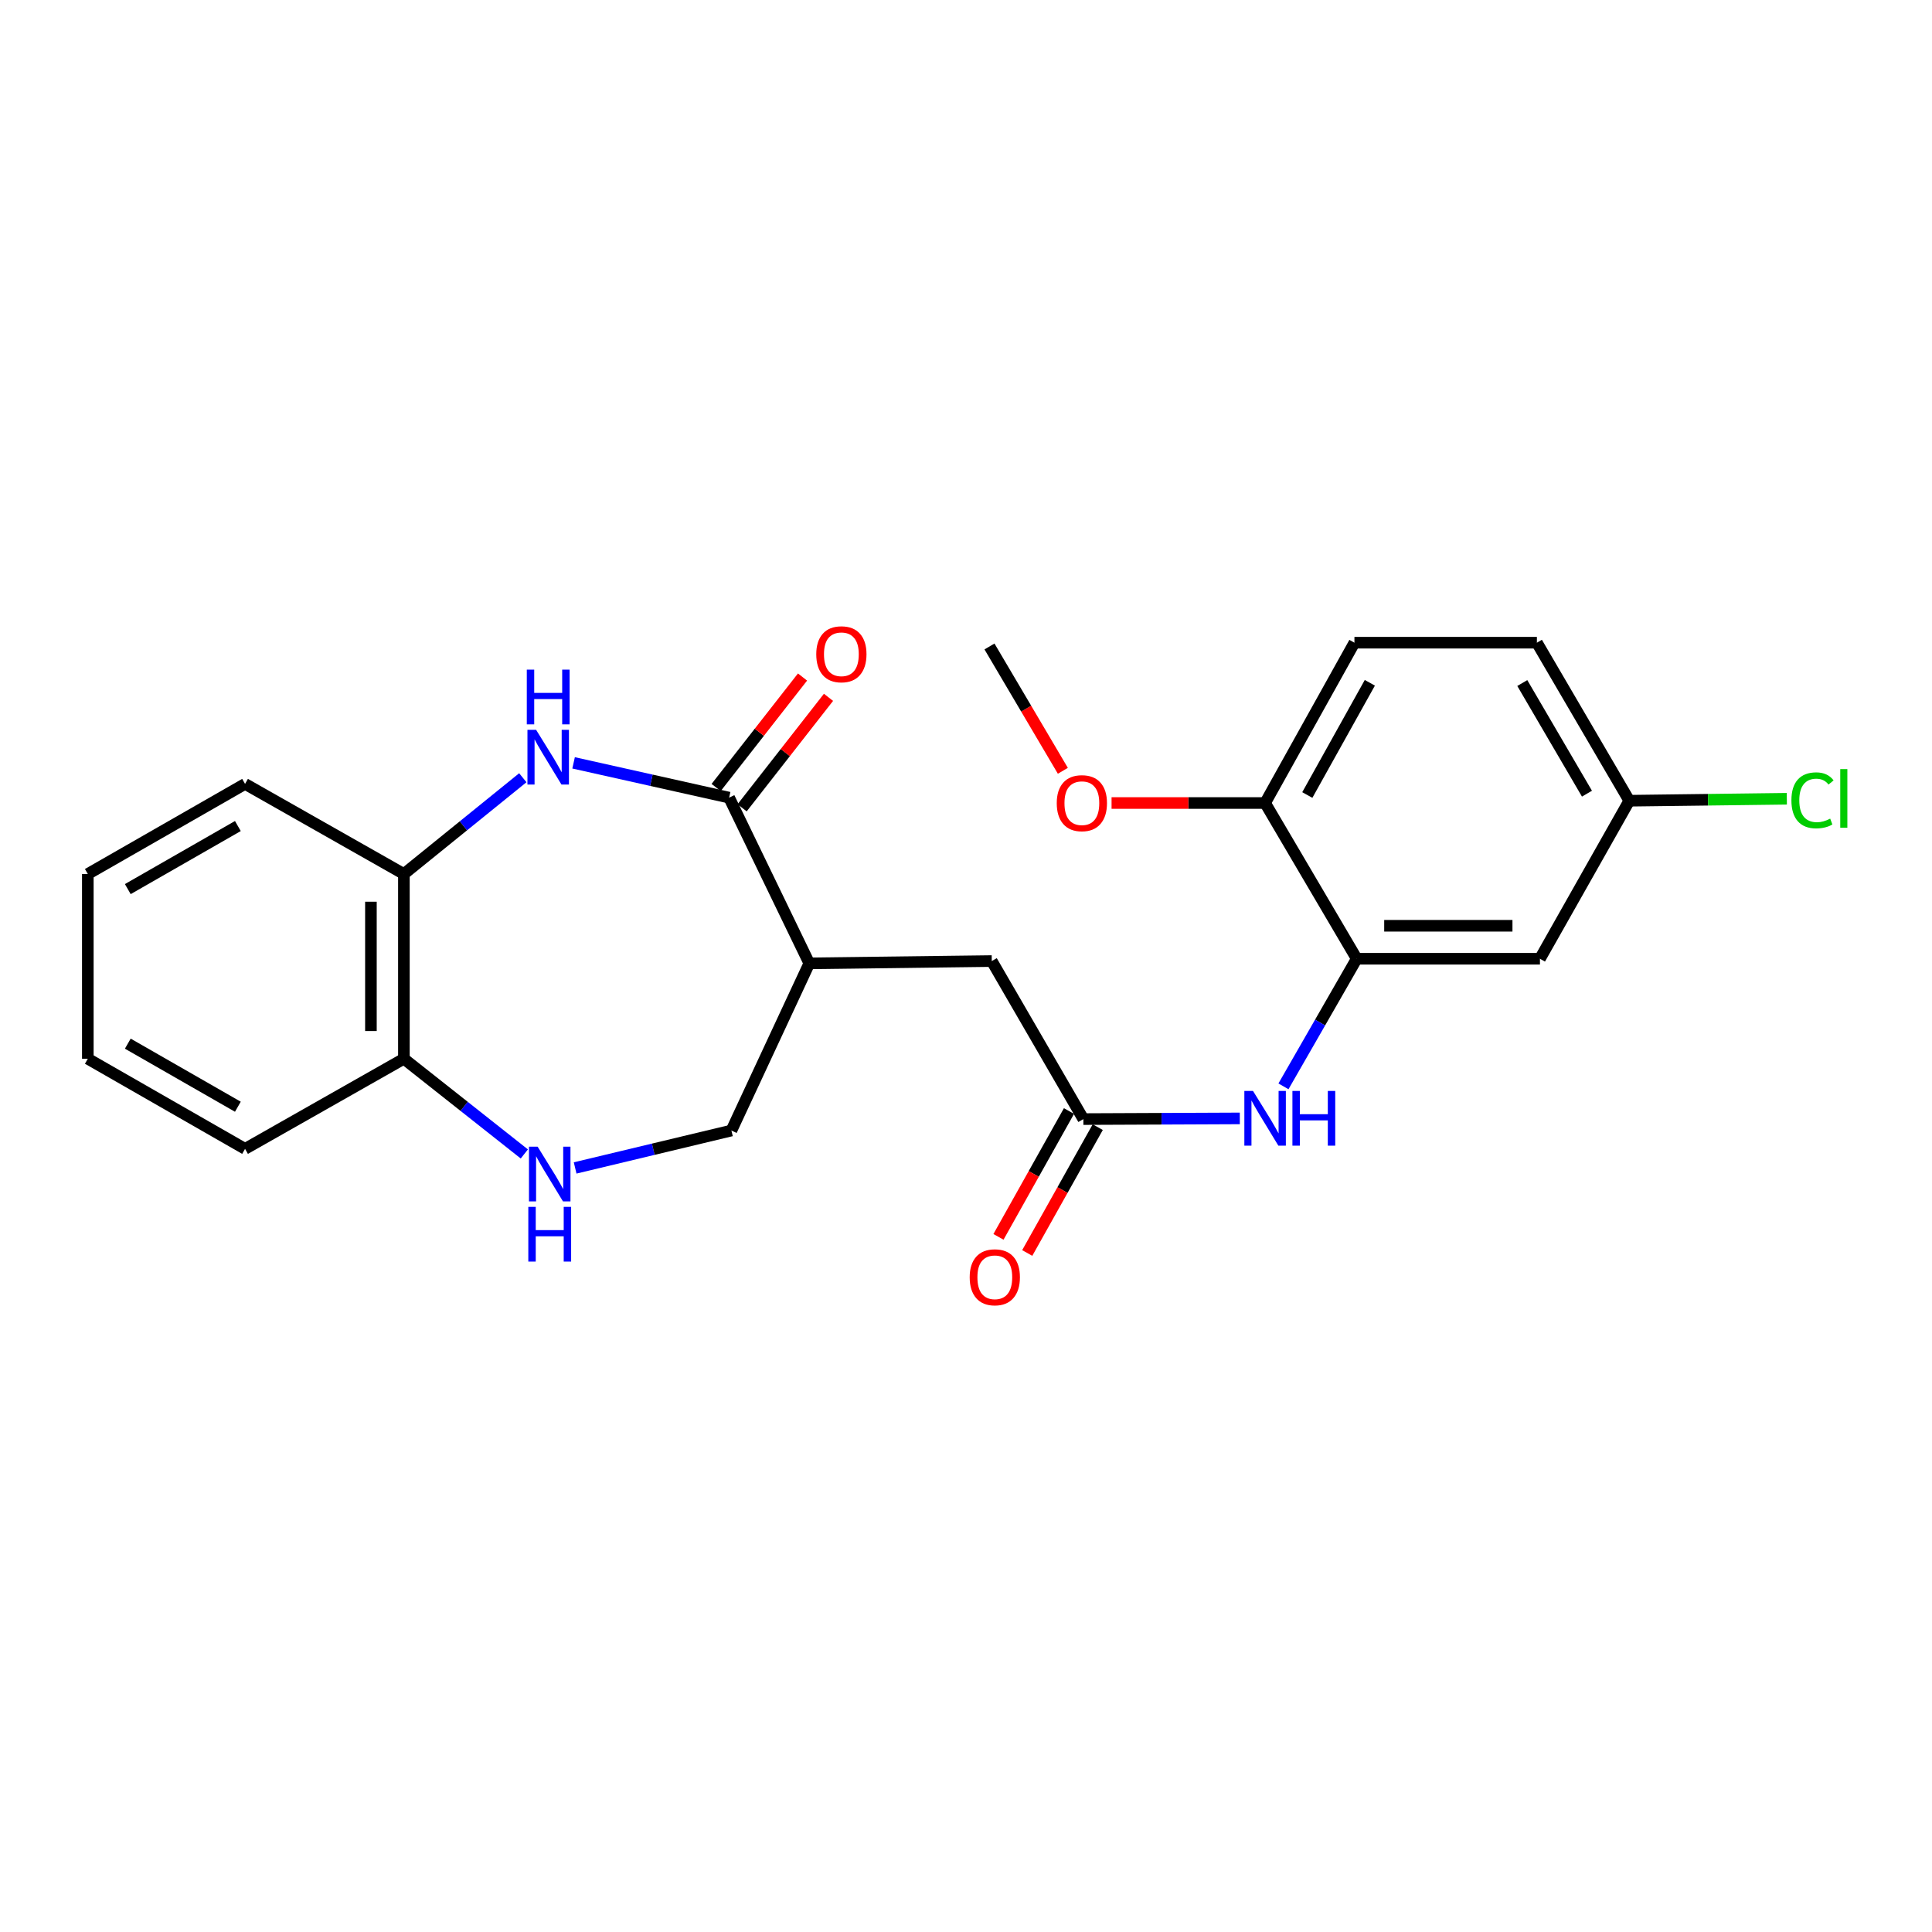 <?xml version='1.0' encoding='iso-8859-1'?>
<svg version='1.1' baseProfile='full'
              xmlns='http://www.w3.org/2000/svg'
                      xmlns:rdkit='http://www.rdkit.org/xml'
                      xmlns:xlink='http://www.w3.org/1999/xlink'
                  xml:space='preserve'
width='1000px' height='1000px' viewBox='0 0 1000 1000'>
<!-- END OF HEADER -->
<rect style='opacity:1.0;fill:#FFFFFF;stroke:none' width='1000' height='1000' x='0' y='0'> </rect>
<path class='bond-0' d='M 377.397,412.86 L 337.142,403.856' style='fill:none;fill-rule:evenodd;stroke:#000000;stroke-width:6px;stroke-linecap:butt;stroke-linejoin:miter;stroke-opacity:1' />
<path class='bond-0' d='M 337.142,403.856 L 296.887,394.852' style='fill:none;fill-rule:evenodd;stroke:#0000FF;stroke-width:6px;stroke-linecap:butt;stroke-linejoin:miter;stroke-opacity:1' />
<path class='bond-1' d='M 377.397,412.86 L 418.892,498.629' style='fill:none;fill-rule:evenodd;stroke:#000000;stroke-width:6px;stroke-linecap:butt;stroke-linejoin:miter;stroke-opacity:1' />
<path class='bond-12' d='M 384.12,418.117 L 406.476,389.529' style='fill:none;fill-rule:evenodd;stroke:#000000;stroke-width:6px;stroke-linecap:butt;stroke-linejoin:miter;stroke-opacity:1' />
<path class='bond-12' d='M 406.476,389.529 L 428.832,360.94' style='fill:none;fill-rule:evenodd;stroke:#FF0000;stroke-width:6px;stroke-linecap:butt;stroke-linejoin:miter;stroke-opacity:1' />
<path class='bond-12' d='M 370.674,407.603 L 393.031,379.015' style='fill:none;fill-rule:evenodd;stroke:#000000;stroke-width:6px;stroke-linecap:butt;stroke-linejoin:miter;stroke-opacity:1' />
<path class='bond-12' d='M 393.031,379.015 L 415.387,350.426' style='fill:none;fill-rule:evenodd;stroke:#FF0000;stroke-width:6px;stroke-linecap:butt;stroke-linejoin:miter;stroke-opacity:1' />
<path class='bond-6' d='M 270.606,402.553 L 239.83,427.468' style='fill:none;fill-rule:evenodd;stroke:#0000FF;stroke-width:6px;stroke-linecap:butt;stroke-linejoin:miter;stroke-opacity:1' />
<path class='bond-6' d='M 239.83,427.468 L 209.055,452.383' style='fill:none;fill-rule:evenodd;stroke:#000000;stroke-width:6px;stroke-linecap:butt;stroke-linejoin:miter;stroke-opacity:1' />
<path class='bond-8' d='M 418.892,498.629 L 513.337,497.444' style='fill:none;fill-rule:evenodd;stroke:#000000;stroke-width:6px;stroke-linecap:butt;stroke-linejoin:miter;stroke-opacity:1' />
<path class='bond-9' d='M 418.892,498.629 L 378.582,585.156' style='fill:none;fill-rule:evenodd;stroke:#000000;stroke-width:6px;stroke-linecap:butt;stroke-linejoin:miter;stroke-opacity:1' />
<path class='bond-2' d='M 297.693,604.526 L 338.138,594.841' style='fill:none;fill-rule:evenodd;stroke:#0000FF;stroke-width:6px;stroke-linecap:butt;stroke-linejoin:miter;stroke-opacity:1' />
<path class='bond-2' d='M 338.138,594.841 L 378.582,585.156' style='fill:none;fill-rule:evenodd;stroke:#000000;stroke-width:6px;stroke-linecap:butt;stroke-linejoin:miter;stroke-opacity:1' />
<path class='bond-24' d='M 271.39,597.285 L 240.223,572.644' style='fill:none;fill-rule:evenodd;stroke:#0000FF;stroke-width:6px;stroke-linecap:butt;stroke-linejoin:miter;stroke-opacity:1' />
<path class='bond-24' d='M 240.223,572.644 L 209.055,548.004' style='fill:none;fill-rule:evenodd;stroke:#000000;stroke-width:6px;stroke-linecap:butt;stroke-linejoin:miter;stroke-opacity:1' />
<path class='bond-3' d='M 702.237,496.249 L 683.275,529.27' style='fill:none;fill-rule:evenodd;stroke:#000000;stroke-width:6px;stroke-linecap:butt;stroke-linejoin:miter;stroke-opacity:1' />
<path class='bond-3' d='M 683.275,529.27 L 664.314,562.291' style='fill:none;fill-rule:evenodd;stroke:#0000FF;stroke-width:6px;stroke-linecap:butt;stroke-linejoin:miter;stroke-opacity:1' />
<path class='bond-7' d='M 702.237,496.249 L 797.071,496.249' style='fill:none;fill-rule:evenodd;stroke:#000000;stroke-width:6px;stroke-linecap:butt;stroke-linejoin:miter;stroke-opacity:1' />
<path class='bond-7' d='M 716.462,479.18 L 782.846,479.18' style='fill:none;fill-rule:evenodd;stroke:#000000;stroke-width:6px;stroke-linecap:butt;stroke-linejoin:miter;stroke-opacity:1' />
<path class='bond-11' d='M 702.237,496.249 L 654.815,415.639' style='fill:none;fill-rule:evenodd;stroke:#000000;stroke-width:6px;stroke-linecap:butt;stroke-linejoin:miter;stroke-opacity:1' />
<path class='bond-4' d='M 560.749,579.239 L 513.337,497.444' style='fill:none;fill-rule:evenodd;stroke:#000000;stroke-width:6px;stroke-linecap:butt;stroke-linejoin:miter;stroke-opacity:1' />
<path class='bond-5' d='M 560.749,579.239 L 601.237,579.064' style='fill:none;fill-rule:evenodd;stroke:#000000;stroke-width:6px;stroke-linecap:butt;stroke-linejoin:miter;stroke-opacity:1' />
<path class='bond-5' d='M 601.237,579.064 L 641.724,578.888' style='fill:none;fill-rule:evenodd;stroke:#0000FF;stroke-width:6px;stroke-linecap:butt;stroke-linejoin:miter;stroke-opacity:1' />
<path class='bond-13' d='M 553.305,575.067 L 535.055,607.633' style='fill:none;fill-rule:evenodd;stroke:#000000;stroke-width:6px;stroke-linecap:butt;stroke-linejoin:miter;stroke-opacity:1' />
<path class='bond-13' d='M 535.055,607.633 L 516.805,640.199' style='fill:none;fill-rule:evenodd;stroke:#FF0000;stroke-width:6px;stroke-linecap:butt;stroke-linejoin:miter;stroke-opacity:1' />
<path class='bond-13' d='M 568.194,583.411 L 549.945,615.977' style='fill:none;fill-rule:evenodd;stroke:#000000;stroke-width:6px;stroke-linecap:butt;stroke-linejoin:miter;stroke-opacity:1' />
<path class='bond-13' d='M 549.945,615.977 L 531.695,648.543' style='fill:none;fill-rule:evenodd;stroke:#FF0000;stroke-width:6px;stroke-linecap:butt;stroke-linejoin:miter;stroke-opacity:1' />
<path class='bond-10' d='M 209.055,452.383 L 209.055,548.004' style='fill:none;fill-rule:evenodd;stroke:#000000;stroke-width:6px;stroke-linecap:butt;stroke-linejoin:miter;stroke-opacity:1' />
<path class='bond-10' d='M 191.987,466.726 L 191.987,533.661' style='fill:none;fill-rule:evenodd;stroke:#000000;stroke-width:6px;stroke-linecap:butt;stroke-linejoin:miter;stroke-opacity:1' />
<path class='bond-19' d='M 209.055,452.383 L 126.842,405.748' style='fill:none;fill-rule:evenodd;stroke:#000000;stroke-width:6px;stroke-linecap:butt;stroke-linejoin:miter;stroke-opacity:1' />
<path class='bond-15' d='M 797.071,496.249 L 843.317,414.453' style='fill:none;fill-rule:evenodd;stroke:#000000;stroke-width:6px;stroke-linecap:butt;stroke-linejoin:miter;stroke-opacity:1' />
<path class='bond-20' d='M 209.055,548.004 L 126.842,594.648' style='fill:none;fill-rule:evenodd;stroke:#000000;stroke-width:6px;stroke-linecap:butt;stroke-linejoin:miter;stroke-opacity:1' />
<path class='bond-14' d='M 654.815,415.639 L 701.052,332.658' style='fill:none;fill-rule:evenodd;stroke:#000000;stroke-width:6px;stroke-linecap:butt;stroke-linejoin:miter;stroke-opacity:1' />
<path class='bond-14' d='M 676.661,411.499 L 709.026,353.413' style='fill:none;fill-rule:evenodd;stroke:#000000;stroke-width:6px;stroke-linecap:butt;stroke-linejoin:miter;stroke-opacity:1' />
<path class='bond-18' d='M 654.815,415.639 L 615.079,415.639' style='fill:none;fill-rule:evenodd;stroke:#000000;stroke-width:6px;stroke-linecap:butt;stroke-linejoin:miter;stroke-opacity:1' />
<path class='bond-18' d='M 615.079,415.639 L 575.343,415.639' style='fill:none;fill-rule:evenodd;stroke:#FF0000;stroke-width:6px;stroke-linecap:butt;stroke-linejoin:miter;stroke-opacity:1' />
<path class='bond-16' d='M 701.052,332.658 L 795.497,332.658' style='fill:none;fill-rule:evenodd;stroke:#000000;stroke-width:6px;stroke-linecap:butt;stroke-linejoin:miter;stroke-opacity:1' />
<path class='bond-17' d='M 843.317,414.453 L 884.088,413.944' style='fill:none;fill-rule:evenodd;stroke:#000000;stroke-width:6px;stroke-linecap:butt;stroke-linejoin:miter;stroke-opacity:1' />
<path class='bond-17' d='M 884.088,413.944 L 924.86,413.434' style='fill:none;fill-rule:evenodd;stroke:#00CC00;stroke-width:6px;stroke-linecap:butt;stroke-linejoin:miter;stroke-opacity:1' />
<path class='bond-26' d='M 843.317,414.453 L 795.497,332.658' style='fill:none;fill-rule:evenodd;stroke:#000000;stroke-width:6px;stroke-linecap:butt;stroke-linejoin:miter;stroke-opacity:1' />
<path class='bond-26' d='M 821.409,410.799 L 787.935,353.542' style='fill:none;fill-rule:evenodd;stroke:#000000;stroke-width:6px;stroke-linecap:butt;stroke-linejoin:miter;stroke-opacity:1' />
<path class='bond-21' d='M 550.133,398.966 L 531.142,366.789' style='fill:none;fill-rule:evenodd;stroke:#FF0000;stroke-width:6px;stroke-linecap:butt;stroke-linejoin:miter;stroke-opacity:1' />
<path class='bond-21' d='M 531.142,366.789 L 512.152,334.611' style='fill:none;fill-rule:evenodd;stroke:#000000;stroke-width:6px;stroke-linecap:butt;stroke-linejoin:miter;stroke-opacity:1' />
<path class='bond-22' d='M 126.842,405.748 L 45.455,452.383' style='fill:none;fill-rule:evenodd;stroke:#000000;stroke-width:6px;stroke-linecap:butt;stroke-linejoin:miter;stroke-opacity:1' />
<path class='bond-22' d='M 123.12,427.553 L 66.148,460.197' style='fill:none;fill-rule:evenodd;stroke:#000000;stroke-width:6px;stroke-linecap:butt;stroke-linejoin:miter;stroke-opacity:1' />
<path class='bond-25' d='M 126.842,594.648 L 45.455,548.004' style='fill:none;fill-rule:evenodd;stroke:#000000;stroke-width:6px;stroke-linecap:butt;stroke-linejoin:miter;stroke-opacity:1' />
<path class='bond-25' d='M 123.121,572.843 L 66.15,540.192' style='fill:none;fill-rule:evenodd;stroke:#000000;stroke-width:6px;stroke-linecap:butt;stroke-linejoin:miter;stroke-opacity:1' />
<path class='bond-23' d='M 45.455,452.383 L 45.455,548.004' style='fill:none;fill-rule:evenodd;stroke:#000000;stroke-width:6px;stroke-linecap:butt;stroke-linejoin:miter;stroke-opacity:1' />
<path  class='atom-1' d='M 277.488 377.754
L 286.768 392.754
Q 287.688 394.234, 289.168 396.914
Q 290.648 399.594, 290.728 399.754
L 290.728 377.754
L 294.488 377.754
L 294.488 406.074
L 290.608 406.074
L 280.648 389.674
Q 279.488 387.754, 278.248 385.554
Q 277.048 383.354, 276.688 382.674
L 276.688 406.074
L 273.008 406.074
L 273.008 377.754
L 277.488 377.754
' fill='#0000FF'/>
<path  class='atom-1' d='M 272.668 346.602
L 276.508 346.602
L 276.508 358.642
L 290.988 358.642
L 290.988 346.602
L 294.828 346.602
L 294.828 374.922
L 290.988 374.922
L 290.988 361.842
L 276.508 361.842
L 276.508 374.922
L 272.668 374.922
L 272.668 346.602
' fill='#0000FF'/>
<path  class='atom-3' d='M 278.275 593.517
L 287.555 608.517
Q 288.475 609.997, 289.955 612.677
Q 291.435 615.357, 291.515 615.517
L 291.515 593.517
L 295.275 593.517
L 295.275 621.837
L 291.395 621.837
L 281.435 605.437
Q 280.275 603.517, 279.035 601.317
Q 277.835 599.117, 277.475 598.437
L 277.475 621.837
L 273.795 621.837
L 273.795 593.517
L 278.275 593.517
' fill='#0000FF'/>
<path  class='atom-3' d='M 273.455 624.669
L 277.295 624.669
L 277.295 636.709
L 291.775 636.709
L 291.775 624.669
L 295.615 624.669
L 295.615 652.989
L 291.775 652.989
L 291.775 639.909
L 277.295 639.909
L 277.295 652.989
L 273.455 652.989
L 273.455 624.669
' fill='#0000FF'/>
<path  class='atom-6' d='M 648.555 564.671
L 657.835 579.671
Q 658.755 581.151, 660.235 583.831
Q 661.715 586.511, 661.795 586.671
L 661.795 564.671
L 665.555 564.671
L 665.555 592.991
L 661.675 592.991
L 651.715 576.591
Q 650.555 574.671, 649.315 572.471
Q 648.115 570.271, 647.755 569.591
L 647.755 592.991
L 644.075 592.991
L 644.075 564.671
L 648.555 564.671
' fill='#0000FF'/>
<path  class='atom-6' d='M 668.955 564.671
L 672.795 564.671
L 672.795 576.711
L 687.275 576.711
L 687.275 564.671
L 691.115 564.671
L 691.115 592.991
L 687.275 592.991
L 687.275 579.911
L 672.795 579.911
L 672.795 592.991
L 668.955 592.991
L 668.955 564.671
' fill='#0000FF'/>
<path  class='atom-13' d='M 422.496 338.645
Q 422.496 331.845, 425.856 328.045
Q 429.216 324.245, 435.496 324.245
Q 441.776 324.245, 445.136 328.045
Q 448.496 331.845, 448.496 338.645
Q 448.496 345.525, 445.096 349.445
Q 441.696 353.325, 435.496 353.325
Q 429.256 353.325, 425.856 349.445
Q 422.496 345.565, 422.496 338.645
M 435.496 350.125
Q 439.816 350.125, 442.136 347.245
Q 444.496 344.325, 444.496 338.645
Q 444.496 333.085, 442.136 330.285
Q 439.816 327.445, 435.496 327.445
Q 431.176 327.445, 428.816 330.245
Q 426.496 333.045, 426.496 338.645
Q 426.496 344.365, 428.816 347.245
Q 431.176 350.125, 435.496 350.125
' fill='#FF0000'/>
<path  class='atom-14' d='M 501.911 661.115
Q 501.911 654.315, 505.271 650.515
Q 508.631 646.715, 514.911 646.715
Q 521.191 646.715, 524.551 650.515
Q 527.911 654.315, 527.911 661.115
Q 527.911 667.995, 524.511 671.915
Q 521.111 675.795, 514.911 675.795
Q 508.671 675.795, 505.271 671.915
Q 501.911 668.035, 501.911 661.115
M 514.911 672.595
Q 519.231 672.595, 521.551 669.715
Q 523.911 666.795, 523.911 661.115
Q 523.911 655.555, 521.551 652.755
Q 519.231 649.915, 514.911 649.915
Q 510.591 649.915, 508.231 652.715
Q 505.911 655.515, 505.911 661.115
Q 505.911 666.835, 508.231 669.715
Q 510.591 672.595, 514.911 672.595
' fill='#FF0000'/>
<path  class='atom-18' d='M 927.231 414.248
Q 927.231 407.208, 930.511 403.528
Q 933.831 399.808, 940.111 399.808
Q 945.951 399.808, 949.071 403.928
L 946.431 406.088
Q 944.151 403.088, 940.111 403.088
Q 935.831 403.088, 933.551 405.968
Q 931.311 408.808, 931.311 414.248
Q 931.311 419.848, 933.631 422.728
Q 935.991 425.608, 940.551 425.608
Q 943.671 425.608, 947.311 423.728
L 948.431 426.728
Q 946.951 427.688, 944.711 428.248
Q 942.471 428.808, 939.991 428.808
Q 933.831 428.808, 930.511 425.048
Q 927.231 421.288, 927.231 414.248
' fill='#00CC00'/>
<path  class='atom-18' d='M 952.511 398.088
L 956.191 398.088
L 956.191 428.448
L 952.511 428.448
L 952.511 398.088
' fill='#00CC00'/>
<path  class='atom-19' d='M 546.972 415.719
Q 546.972 408.919, 550.332 405.119
Q 553.692 401.319, 559.972 401.319
Q 566.252 401.319, 569.612 405.119
Q 572.972 408.919, 572.972 415.719
Q 572.972 422.599, 569.572 426.519
Q 566.172 430.399, 559.972 430.399
Q 553.732 430.399, 550.332 426.519
Q 546.972 422.639, 546.972 415.719
M 559.972 427.199
Q 564.292 427.199, 566.612 424.319
Q 568.972 421.399, 568.972 415.719
Q 568.972 410.159, 566.612 407.359
Q 564.292 404.519, 559.972 404.519
Q 555.652 404.519, 553.292 407.319
Q 550.972 410.119, 550.972 415.719
Q 550.972 421.439, 553.292 424.319
Q 555.652 427.199, 559.972 427.199
' fill='#FF0000'/>
</svg>
